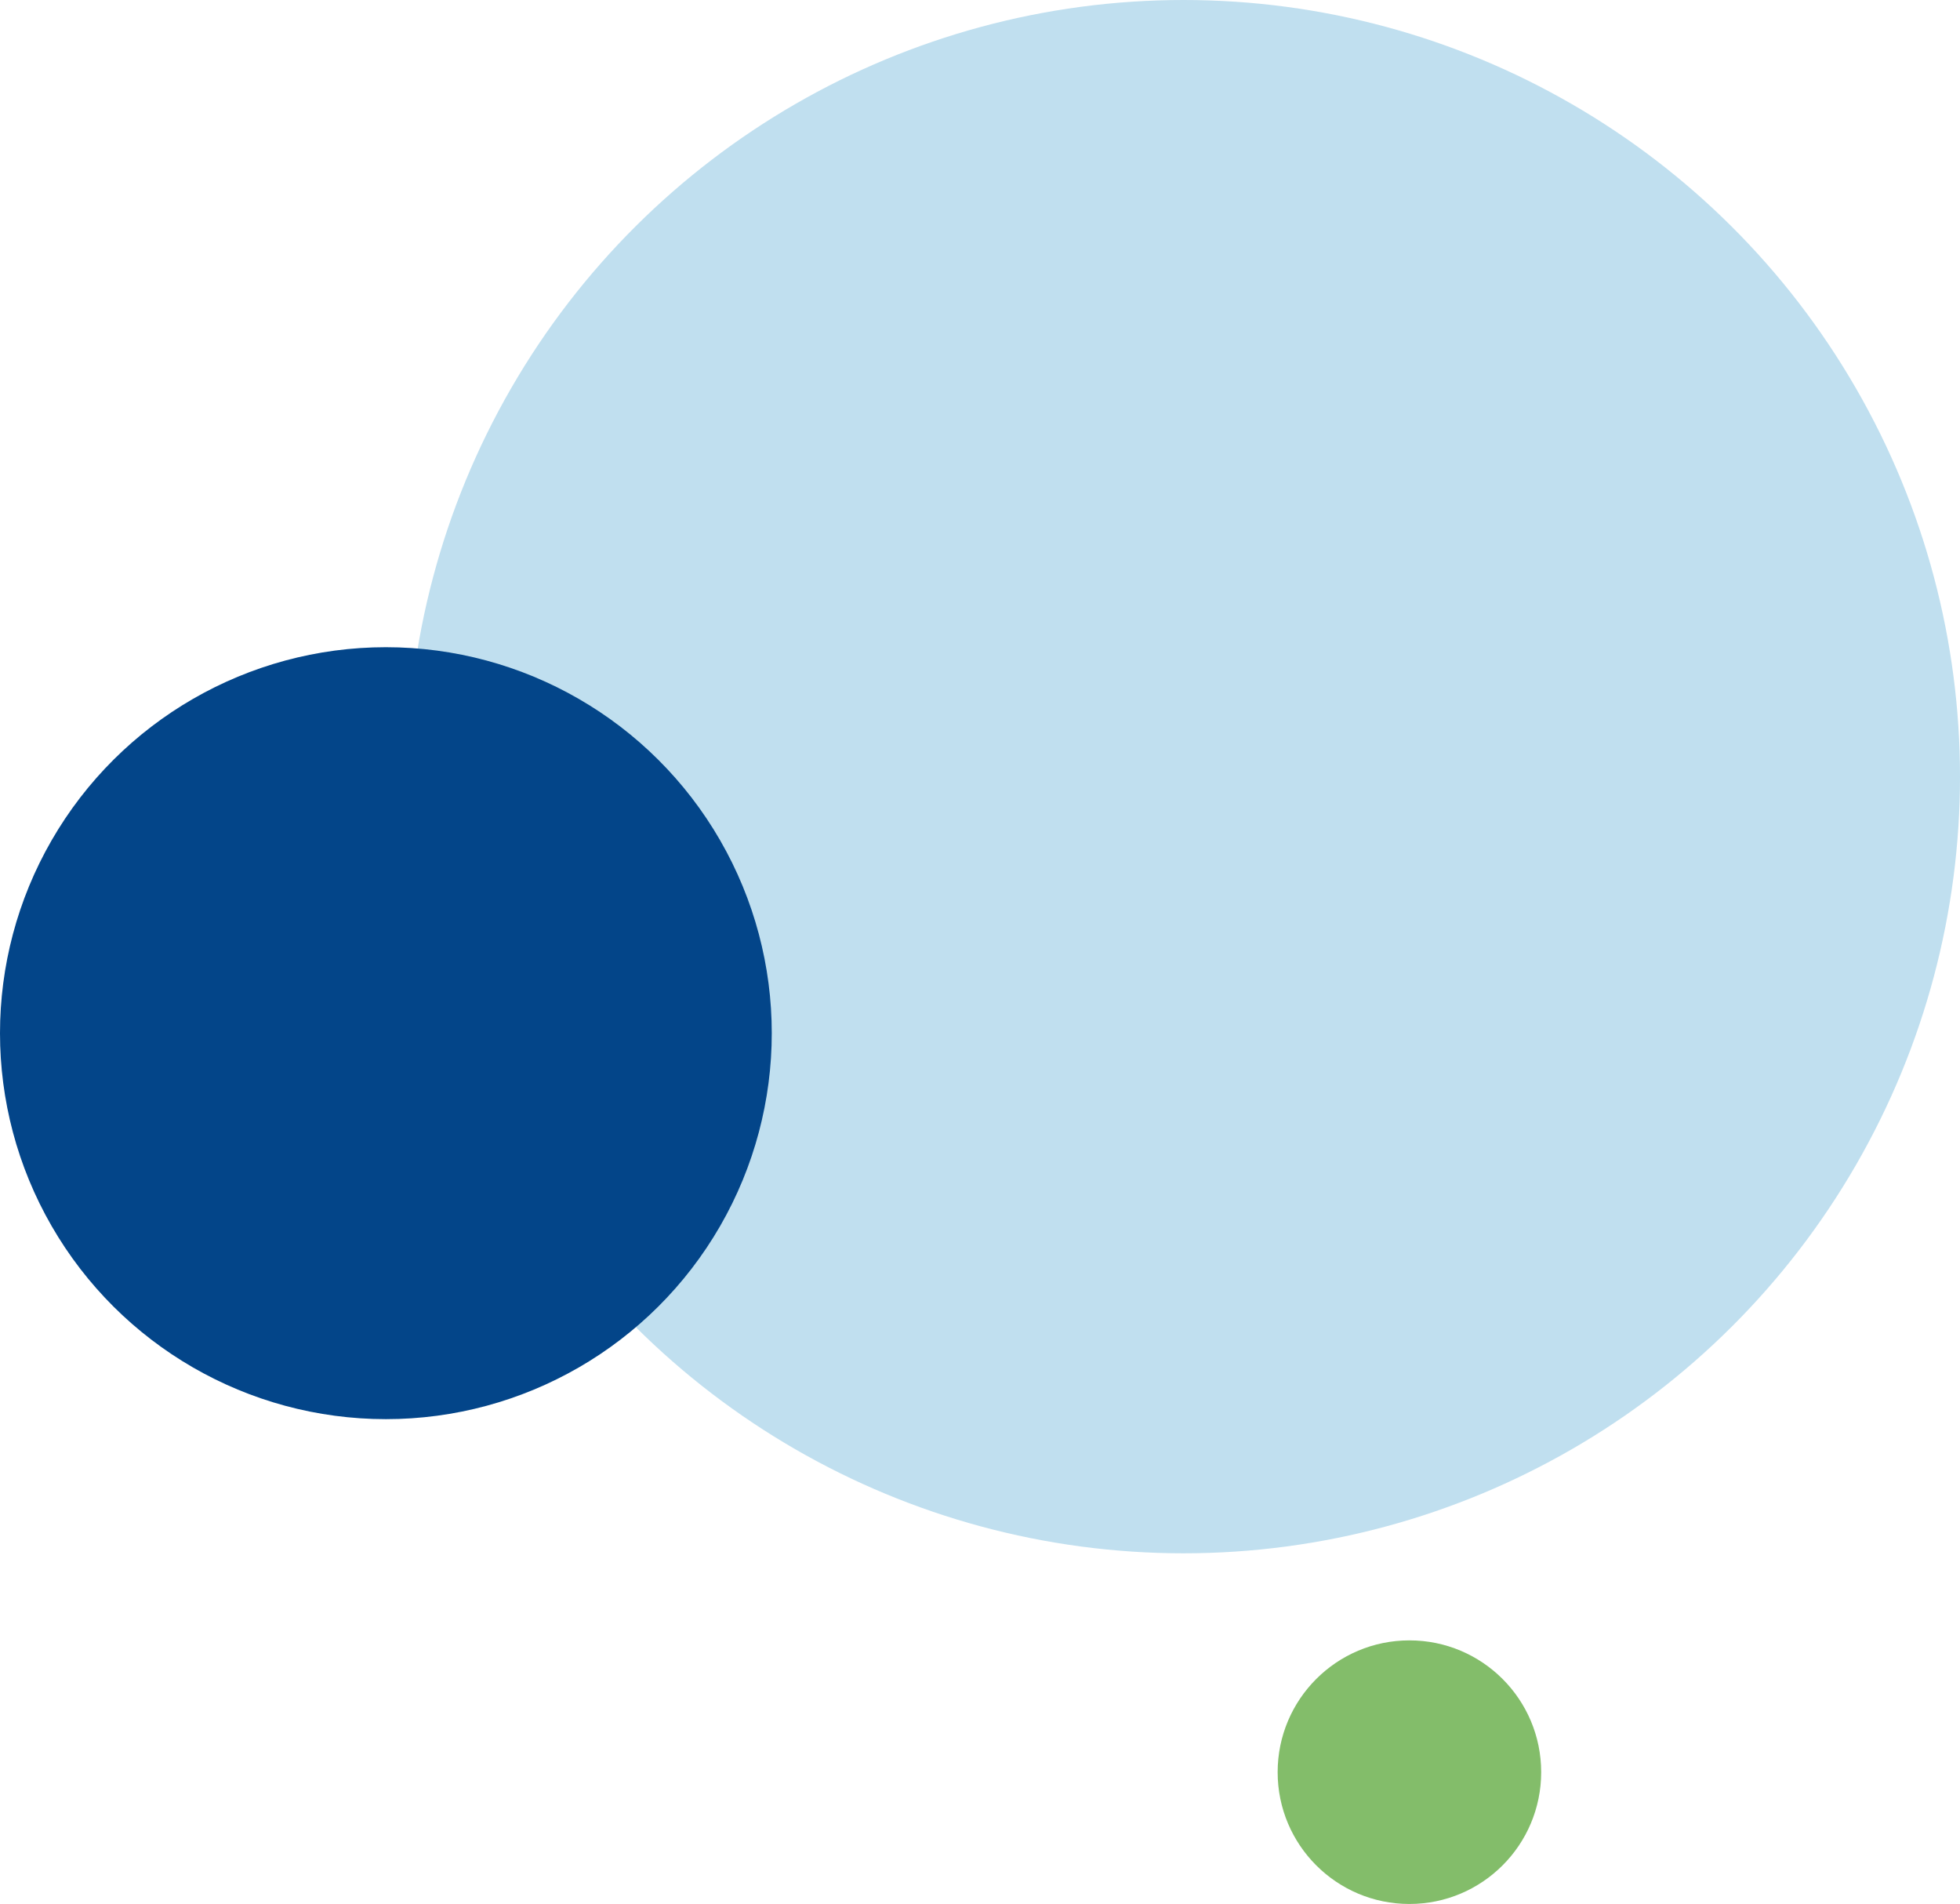 <svg width="833" height="809" viewBox="0 0 833 809" fill="none" xmlns="http://www.w3.org/2000/svg">
<circle cx="503" cy="330" r="330" transform="rotate(-90 503 330)" fill="#C0DFEF"/>
<circle cx="164" cy="438.997" r="164" transform="rotate(-90 164 438.997)" fill="#034589"/>
<circle cx="599" cy="752.997" r="56" transform="rotate(-90 599 752.997)" fill="#83BD6A"/>
</svg>
